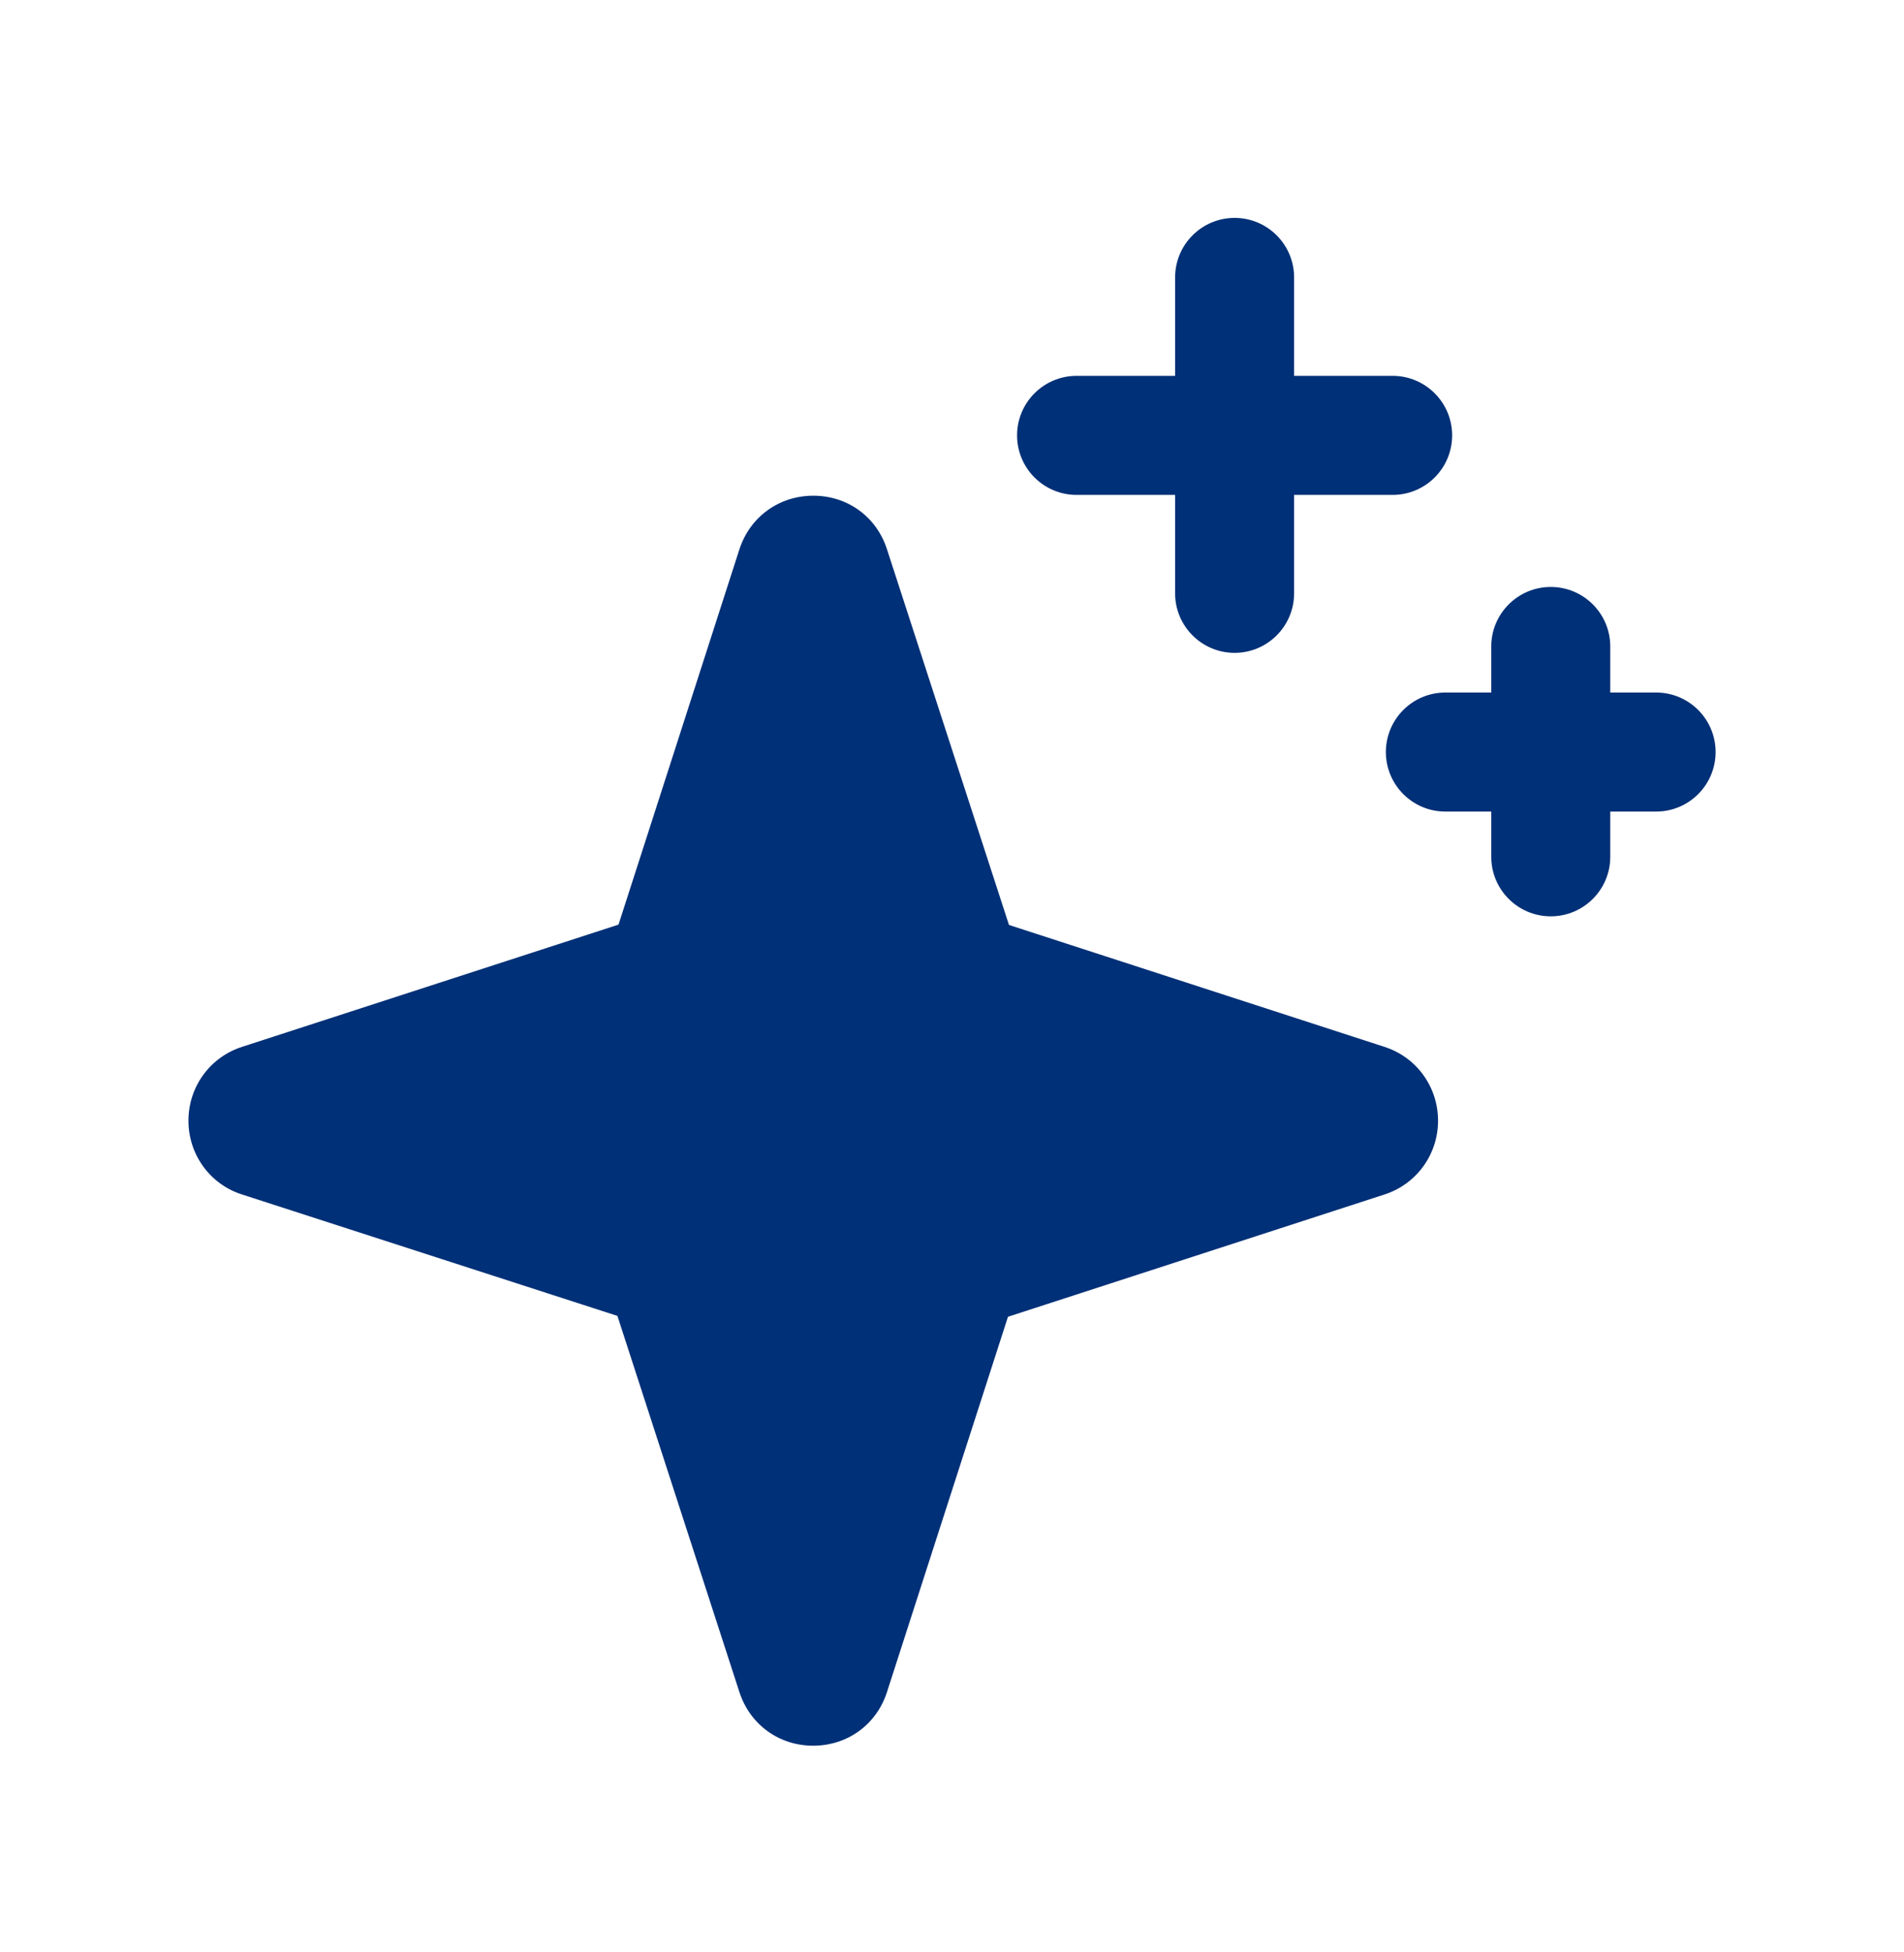 <svg width="40" height="41" viewBox="0 0 40 41" fill="none" xmlns="http://www.w3.org/2000/svg">
<path fill-rule="evenodd" clip-rule="evenodd" d="M29.082 21.983L21.197 19.424L18.634 11.535C18.414 10.852 17.806 10.41 17.087 10.41C16.367 10.41 15.757 10.852 15.534 11.535L12.994 19.417L5.091 21.982C4.414 22.197 3.959 22.82 3.959 23.535C3.959 24.248 4.414 24.872 5.087 25.085L12.971 27.634L15.534 35.535C15.757 36.218 16.366 36.66 17.086 36.66C17.804 36.658 18.414 36.217 18.634 35.533L21.176 27.652L29.077 25.087C29.754 24.872 30.211 24.248 30.211 23.535C30.211 22.82 29.754 22.197 29.082 21.983Z" fill="#003077"/>
<path fill-rule="evenodd" clip-rule="evenodd" d="M34.792 14.543H33.829V13.576C33.829 12.886 33.269 12.326 32.579 12.326C31.889 12.326 31.329 12.886 31.329 13.576V14.543H30.365C29.675 14.543 29.115 15.103 29.115 15.793C29.115 16.483 29.675 17.043 30.365 17.043H31.329V17.993C31.329 18.683 31.889 19.243 32.579 19.243C33.269 19.243 33.829 18.683 33.829 17.993V17.043H34.792C35.482 17.043 36.042 16.483 36.042 15.793C36.042 15.103 35.482 14.543 34.792 14.543Z" fill="#003077"/>
<path fill-rule="evenodd" clip-rule="evenodd" d="M22.617 10.393H24.687V12.46C24.687 13.149 25.247 13.71 25.937 13.71C26.627 13.71 27.187 13.149 27.187 12.46V10.393H29.257C29.947 10.393 30.507 9.833 30.507 9.143C30.507 8.453 29.947 7.893 29.257 7.893H27.187V5.826C27.187 5.136 26.627 4.576 25.937 4.576C25.247 4.576 24.687 5.136 24.687 5.826V7.893H22.617C21.927 7.893 21.367 8.453 21.367 9.143C21.367 9.833 21.927 10.393 22.617 10.393Z" fill="#003077"/>
</svg>
